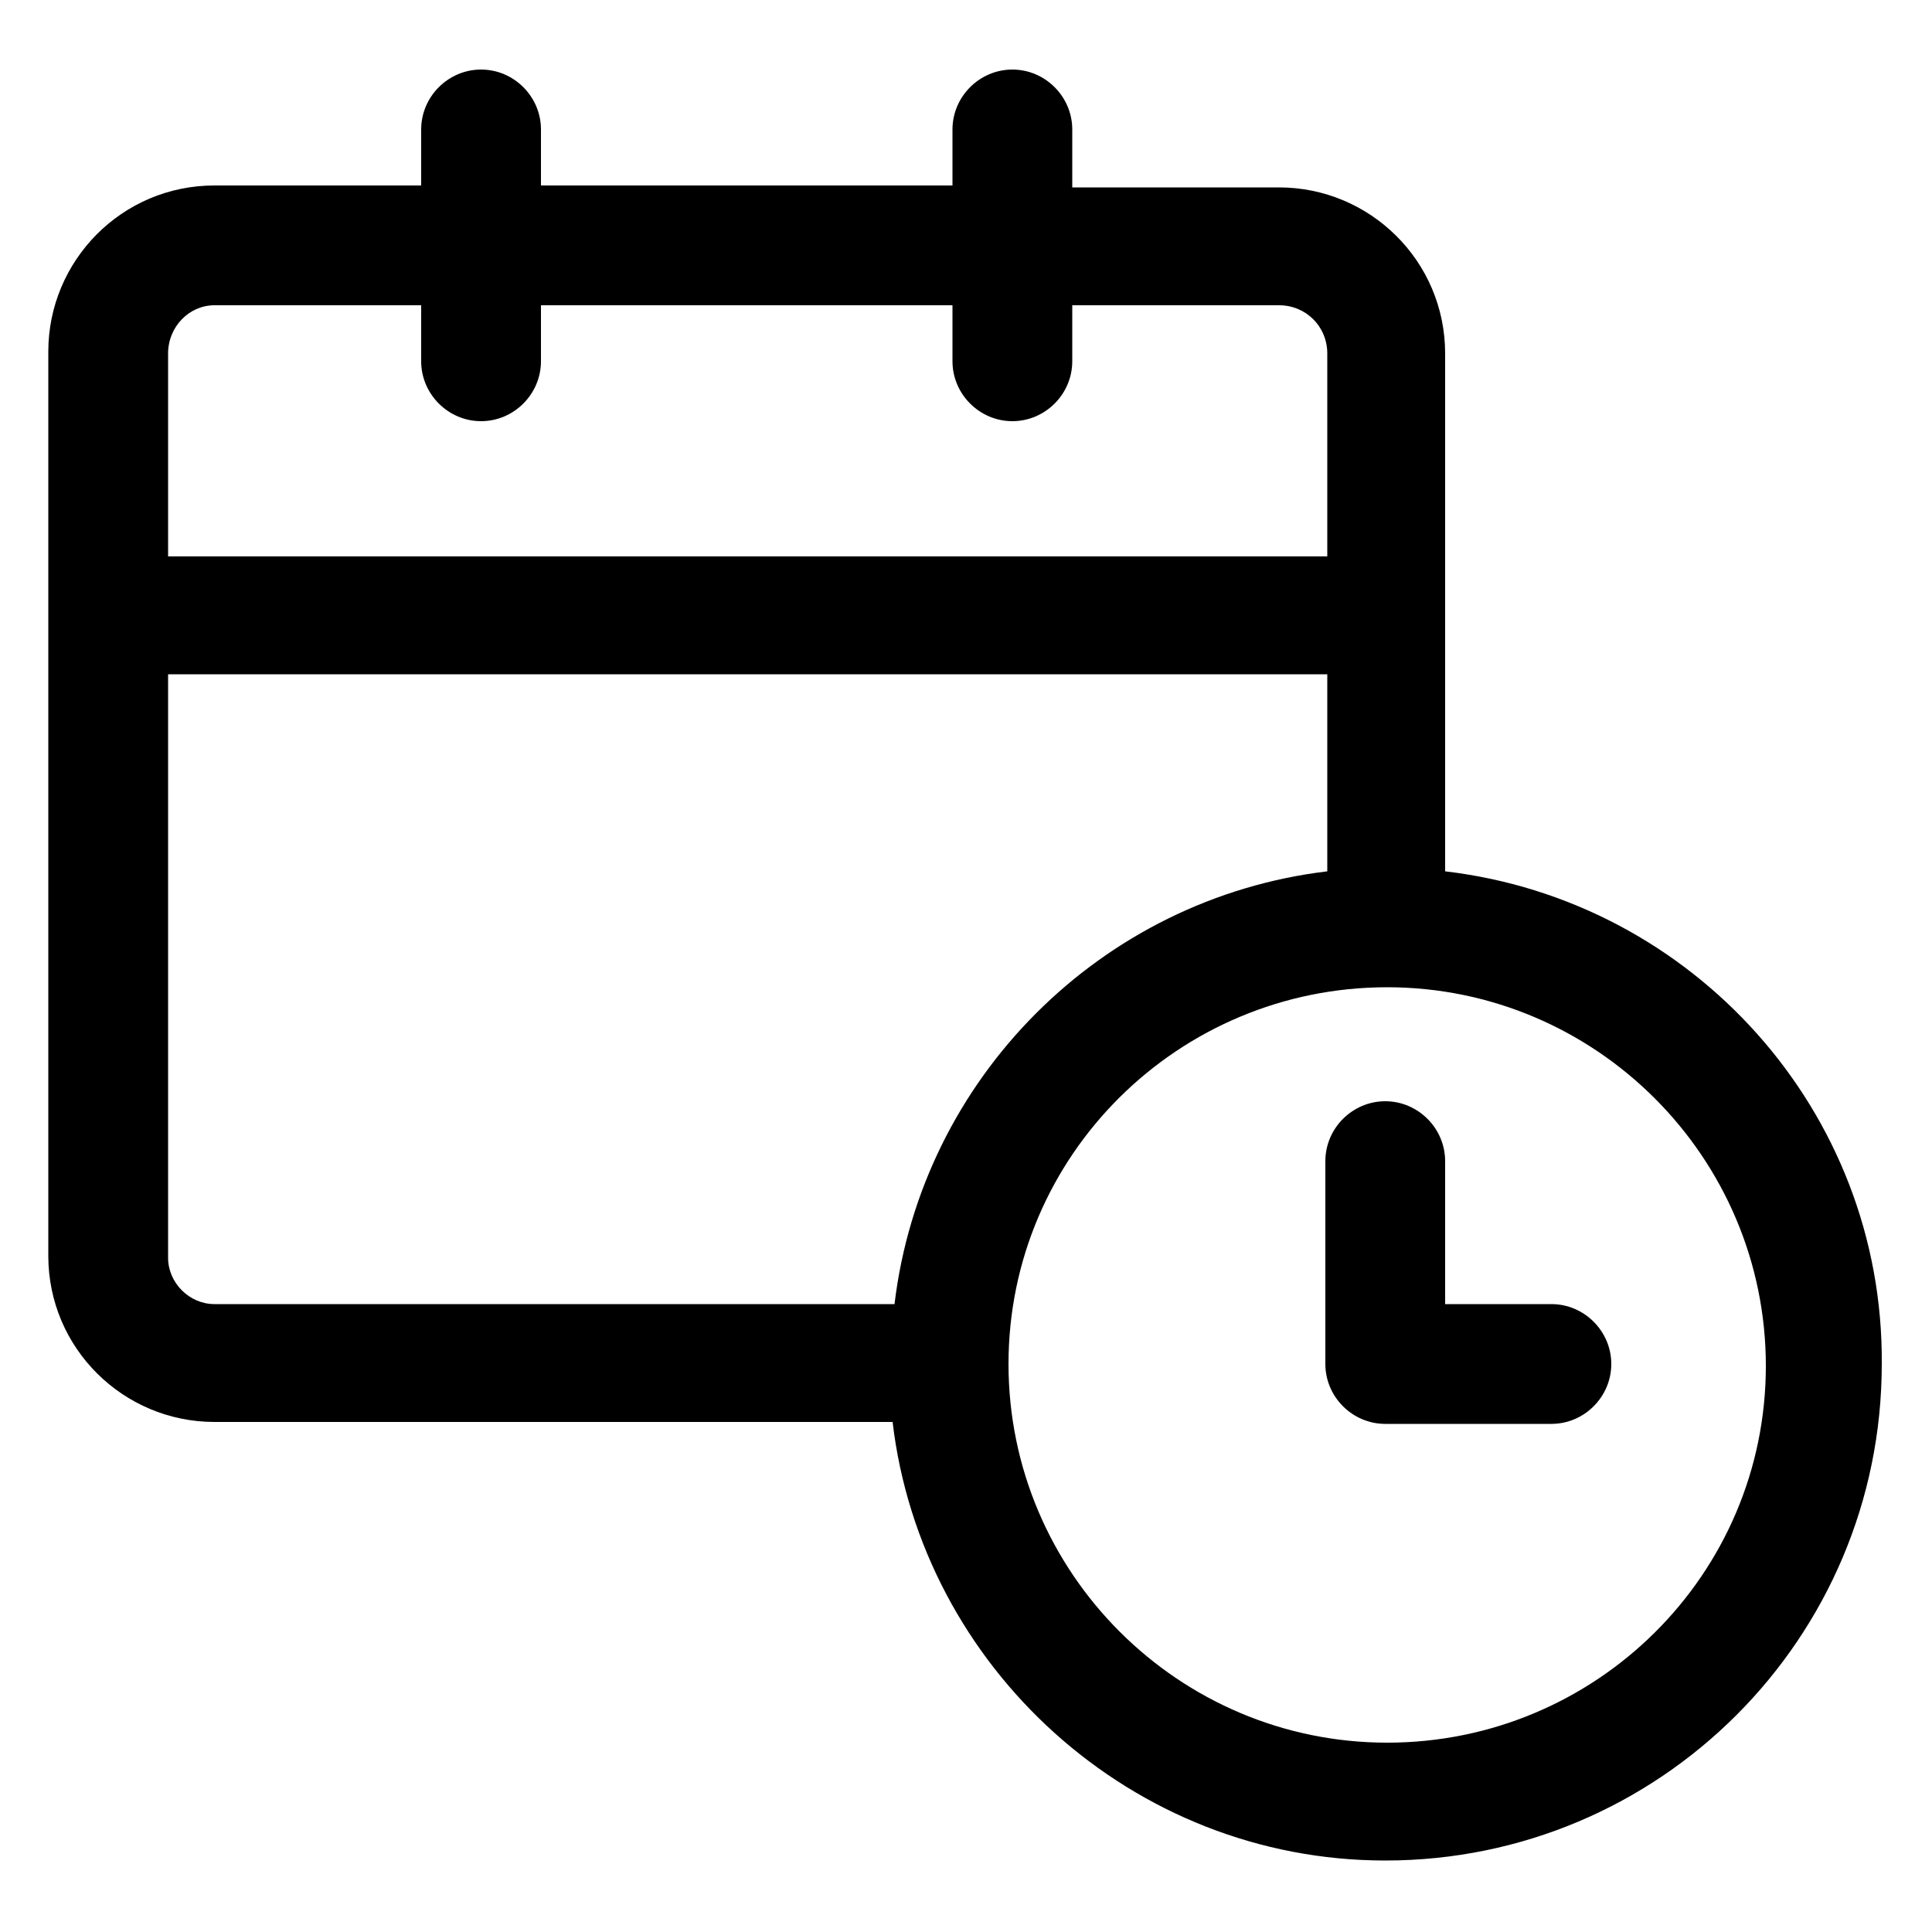 <svg height='100px' width='100px'  fill="#000000" xmlns:x="http://ns.adobe.com/Extensibility/1.0/" xmlns:i="http://ns.adobe.com/AdobeIllustrator/10.0/" xmlns:graph="http://ns.adobe.com/Graphs/1.0/" xmlns="http://www.w3.org/2000/svg" xmlns:xlink="http://www.w3.org/1999/xlink" version="1.1" x="0px" y="0px" viewBox="0 0 100 100" style="enable-background:new 0 0 100 100;" xml:space="preserve"><g><g i:extraneous="self"><g><path d="M5273.1,2400.1v-2c0-2.8-5-4-9.7-4s-9.7,1.3-9.7,4v2c0,1.8,0.7,3.6,2,4.9l5,4.9c0.3,0.3,0.4,0.6,0.4,1v6.4     c0,0.4,0.2,0.7,0.6,0.8l2.9,0.9c0.5,0.1,1-0.2,1-0.8v-7.2c0-0.4,0.2-0.7,0.4-1l5.1-5C5272.4,2403.7,5273.1,2401.9,5273.1,2400.1z      M5263.4,2400c-4.8,0-7.4-1.3-7.5-1.8v0c0.1-0.5,2.7-1.8,7.5-1.8c4.8,0,7.3,1.3,7.5,1.8C5270.7,2398.7,5268.2,2400,5263.4,2400z"></path><path d="M5268.4,2410.3c-0.6,0-1,0.4-1,1c0,0.6,0.4,1,1,1h4.3c0.6,0,1-0.4,1-1c0-0.6-0.4-1-1-1H5268.4z"></path><path d="M5272.7,2413.7h-4.3c-0.6,0-1,0.4-1,1c0,0.6,0.4,1,1,1h4.3c0.6,0,1-0.4,1-1C5273.7,2414.1,5273.3,2413.7,5272.7,2413.7z"></path><path d="M5272.7,2417h-4.3c-0.6,0-1,0.4-1,1c0,0.6,0.4,1,1,1h4.3c0.6,0,1-0.4,1-1C5273.7,2417.5,5273.3,2417,5272.7,2417z"></path></g><g><path d="M74.8,45.1V18.3c0-4.8-3.9-8.6-8.6-8.6H55.5V6.7c0-1.7-1.4-3.1-3.1-3.1c-1.7,0-3.1,1.4-3.1,3.1v2.9H28V6.7     c0-1.7-1.4-3.1-3.1-3.1S21.8,5,21.8,6.7v2.9H11.1c-4.8,0-8.6,3.9-8.6,8.6v46.8c0,4.8,3.9,8.6,8.6,8.6h35.1     c1.5,12.7,12.4,22.7,25.5,22.7c14.2,0,25.7-11.5,25.7-25.7C97.5,57.5,87.6,46.6,74.8,45.1z M11.1,15.8h10.7v2.9     c0,1.7,1.4,3.1,3.1,3.1s3.1-1.4,3.1-3.1v-2.9h21.3v2.9c0,1.7,1.4,3.1,3.1,3.1c1.7,0,3.1-1.4,3.1-3.1v-2.9h10.7     c1.4,0,2.5,1.1,2.5,2.5v10.5h-60V18.3C8.7,16.9,9.8,15.8,11.1,15.8z M8.7,65.1V34.9h60v10.2c-11.7,1.4-21,10.7-22.4,22.4H11.1     C9.8,67.5,8.7,66.4,8.7,65.1z M71.8,90.2c-10.8,0-19.6-8.8-19.6-19.6S61,51.1,71.8,51.1c10.8,0,19.6,8.8,19.6,19.6     S82.6,90.2,71.8,90.2z"></path><path d="M80.3,67.5h-5.5v-7.4c0-1.7-1.4-3.1-3.1-3.1s-3.1,1.4-3.1,3.1v10.5c0,1.7,1.4,3.1,3.1,3.1h8.6c1.7,0,3.1-1.4,3.1-3.1     C83.4,68.9,82,67.5,80.3,67.5z"></path></g></g></g></svg>